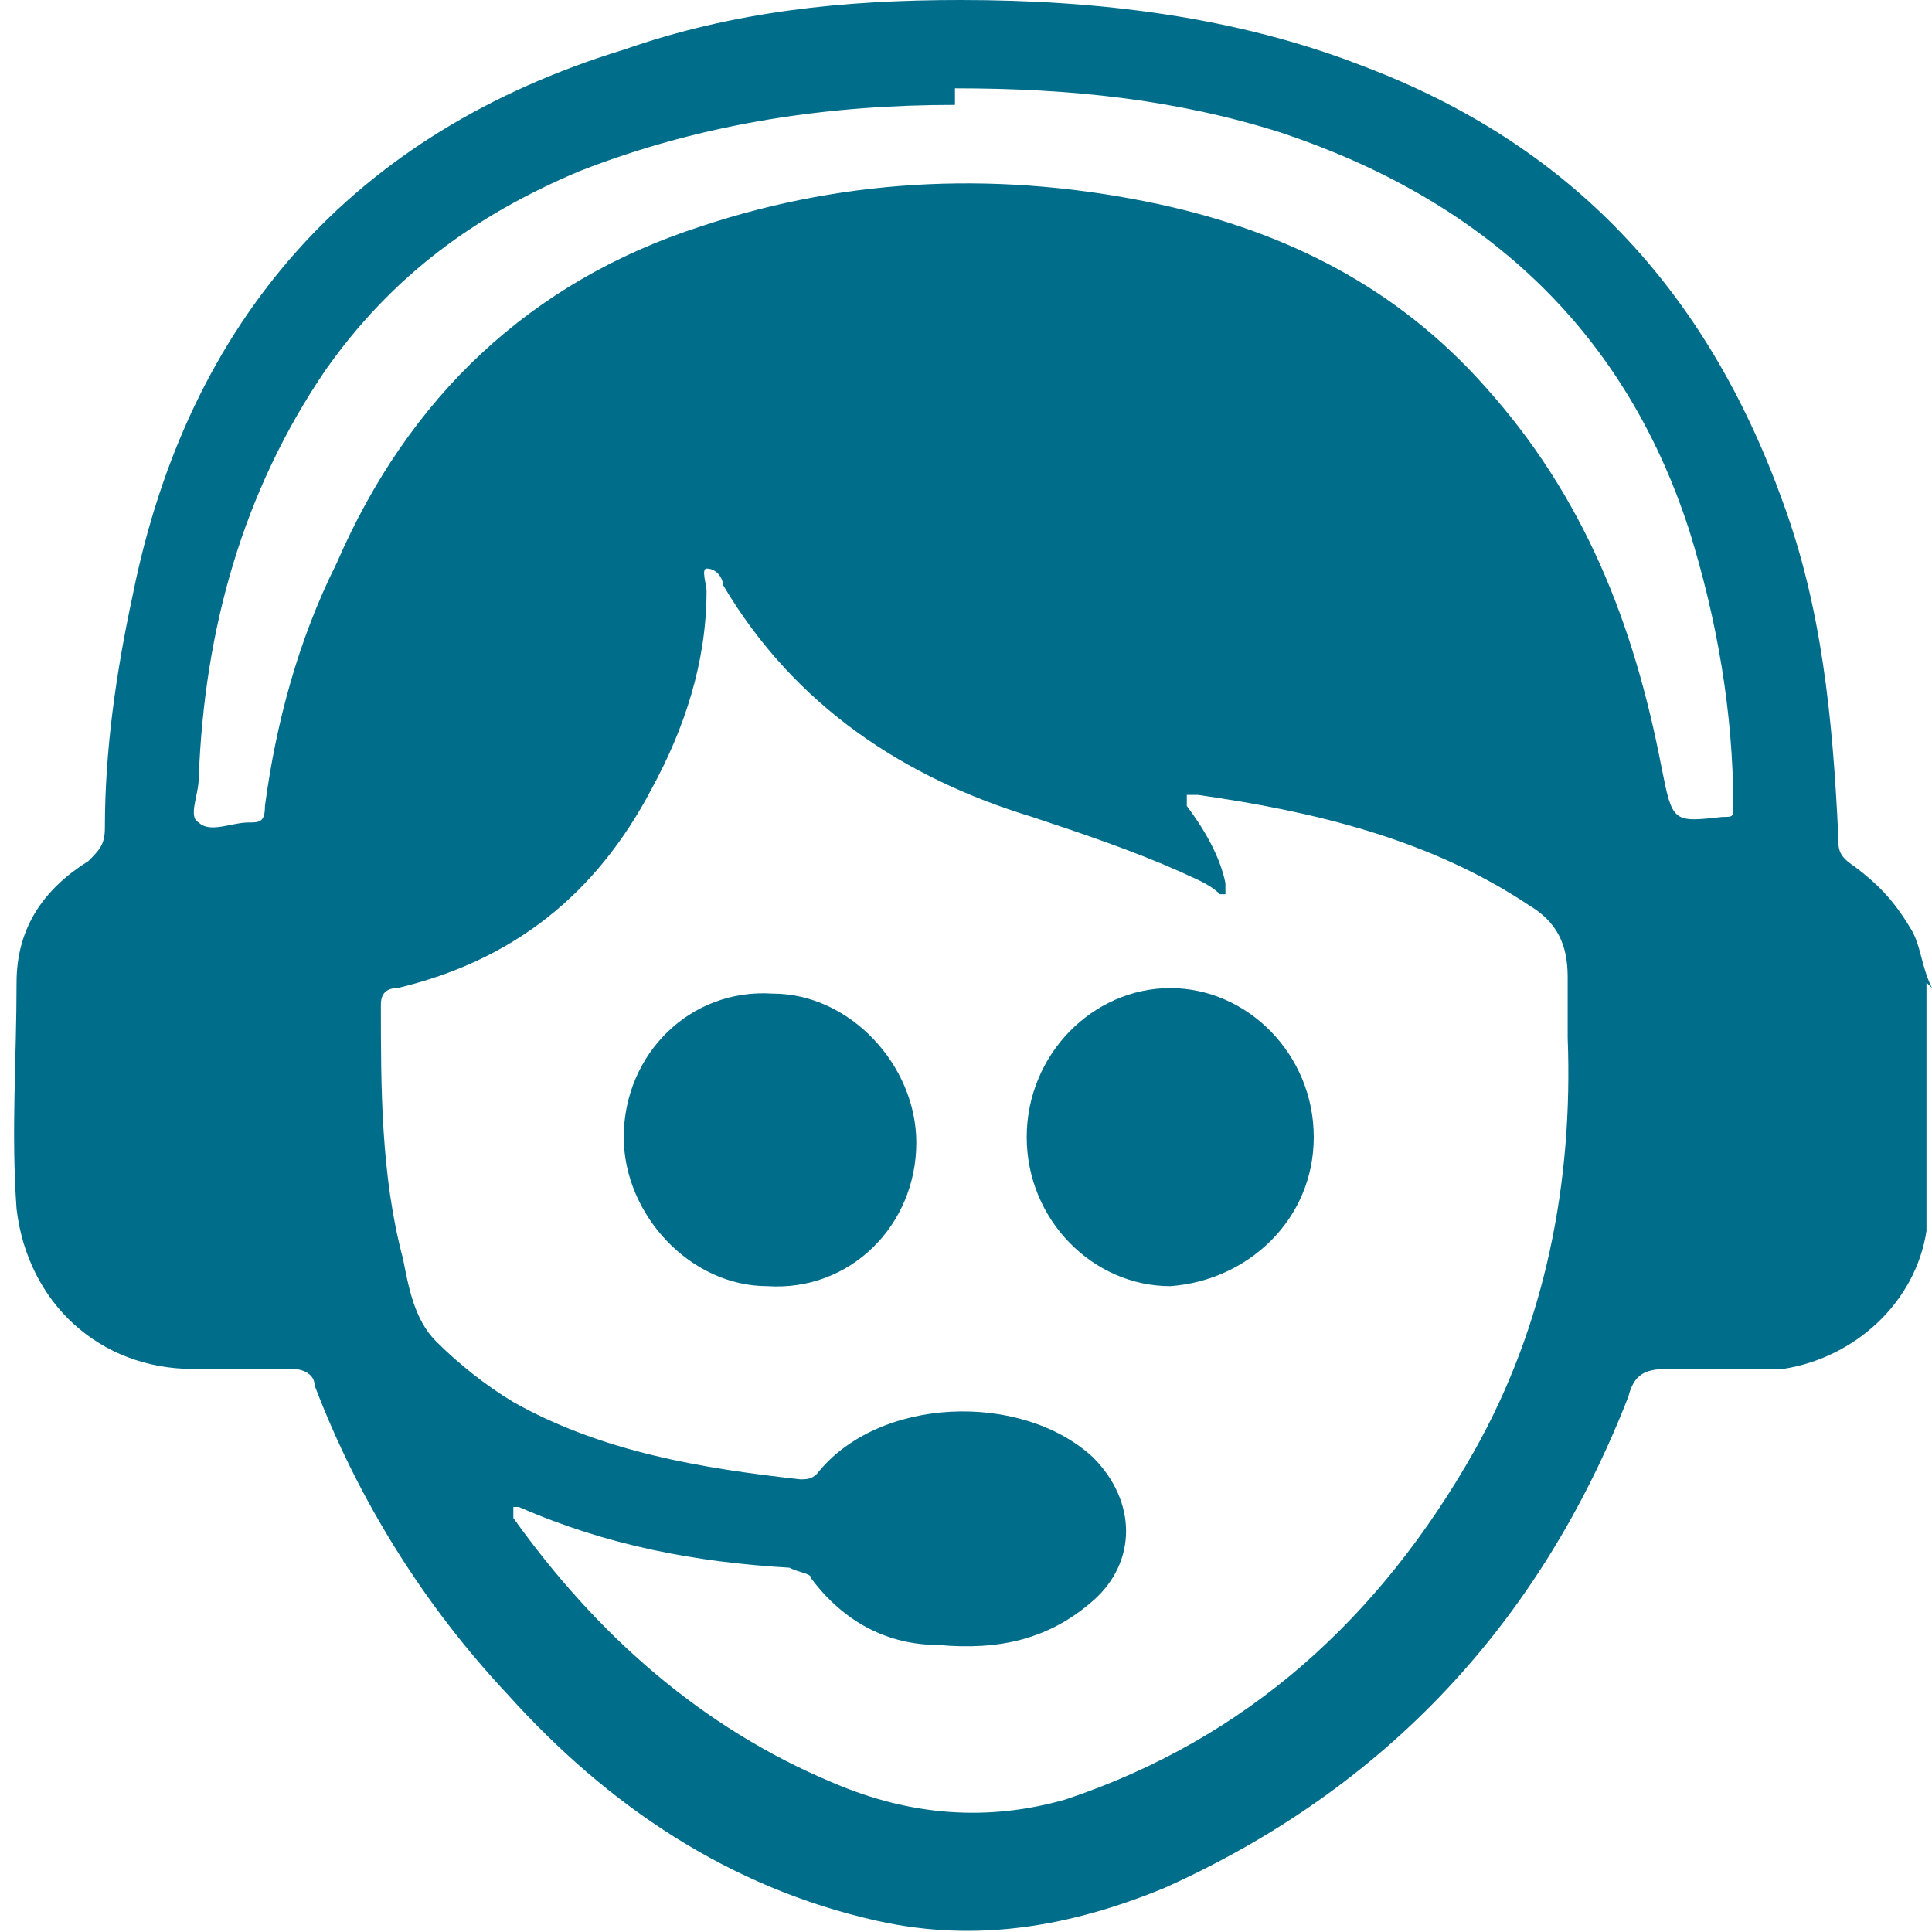<?xml version="1.0" encoding="UTF-8"?>
<svg id="Ebene_1" data-name="Ebene 1" xmlns="http://www.w3.org/2000/svg" version="1.1" viewBox="0 0 35 35">
  <defs>
    <style>
      .cls-1 {
        fill: #006d8a;
        stroke-width: 0px;
      }
    </style>
  </defs>
  <path class="cls-1" d="M34.9,17.8v4.2c0,0,0,.2,0,.3-.2,1.3-1.3,2.3-2.6,2.5-.7,0-1.4,0-2.1,0-.4,0-.6.1-.7.5-1.6,4.1-4.4,7.1-8.4,8.9-1.7.7-3.4,1-5.2.6-2.7-.6-4.9-2.1-6.7-4.1-1.5-1.6-2.7-3.5-3.5-5.6,0-.2-.2-.3-.4-.3-.6,0-1.2,0-1.8,0-1.7,0-3-1.2-3.2-2.9-.1-1.4,0-2.7,0-4.1,0-1,.5-1.7,1.3-2.2.2-.2.3-.3.3-.6,0-1.4.2-2.8.5-4.2C3.4,5.8,6.4,2.4,11.3.9,13.3.2,15.3,0,17.4,0c2.5,0,5,.3,7.3,1.2,3.7,1.4,6.2,4,7.6,7.9.7,1.9.9,3.9,1,6,0,.3,0,.4.3.6.4.3.7.6,1,1.1.2.3.2.7.4,1.1ZM28.4,18.7c0-.3,0-.7,0-1,0-.6-.2-1-.7-1.3,0,0,0,0,0,0-1.8-1.2-3.9-1.7-6-2,0,0-.2,0-.2,0,0,0,0,.1,0,.2.3.4.6.9.7,1.4,0,0,0,.1,0,.2,0,0,0,0-.1,0-.2-.2-.5-.3-.7-.4-.9-.4-1.8-.7-2.7-1-2.3-.7-4.3-2-5.6-4.2,0-.1-.1-.3-.3-.3-.1,0,0,.3,0,.4,0,1.3-.4,2.5-1,3.6-1,1.9-2.5,3.1-4.6,3.6-.2,0-.3.1-.3.3,0,1.5,0,3.1.4,4.6.1.5.2,1.1.6,1.5.4.4.9.8,1.4,1.1,1.6.9,3.4,1.2,5.2,1.4.1,0,.2,0,.3-.1,1.1-1.4,3.7-1.5,5-.3.8.8.8,1.9,0,2.6-.8.7-1.7.9-2.8.8-.9,0-1.7-.4-2.3-1.2,0-.1-.2-.1-.4-.2-1.7-.1-3.3-.4-4.9-1.1,0,0-.1,0-.1,0,0,0,0,.1,0,.2,1.5,2.1,3.4,3.8,5.8,4.8,1.4.6,2.8.7,4.2.3,3.3-1.1,5.7-3.3,7.4-6.3,1.3-2.3,1.8-4.9,1.7-7.5ZM17.3,1.9c-2.2,0-4.5.3-6.8,1.2-1.9.8-3.4,1.9-4.6,3.6-1.5,2.2-2.2,4.7-2.3,7.4,0,.3-.2.7,0,.8.2.2.6,0,.9,0,.2,0,.3,0,.3-.3.2-1.5.6-3,1.3-4.4,1.3-3,3.5-5.1,6.6-6.1,2.7-.9,5.5-1,8.3-.4,2.3.5,4.3,1.5,5.9,3.3,1.8,2,2.7,4.3,3.2,6.9.2,1,.2,1,1.1.9.2,0,.2,0,.2-.2,0-1.7-.3-3.4-.8-5-1.2-3.7-3.8-6-7.4-7.2-1.9-.6-3.8-.8-5.9-.8Z"/>
  <path class="cls-1" d="M13.9,23.3c-1.4,0-2.6-1.3-2.6-2.7,0-1.5,1.2-2.7,2.7-2.6,1.4,0,2.6,1.3,2.6,2.7,0,1.5-1.2,2.7-2.7,2.6Z"/>
  <path class="cls-1" d="M21.2,23.3c-1.4,0-2.6-1.2-2.6-2.7,0-1.5,1.2-2.7,2.6-2.7,1.4,0,2.6,1.2,2.6,2.7,0,1.5-1.2,2.6-2.6,2.7Z"/>
</svg>